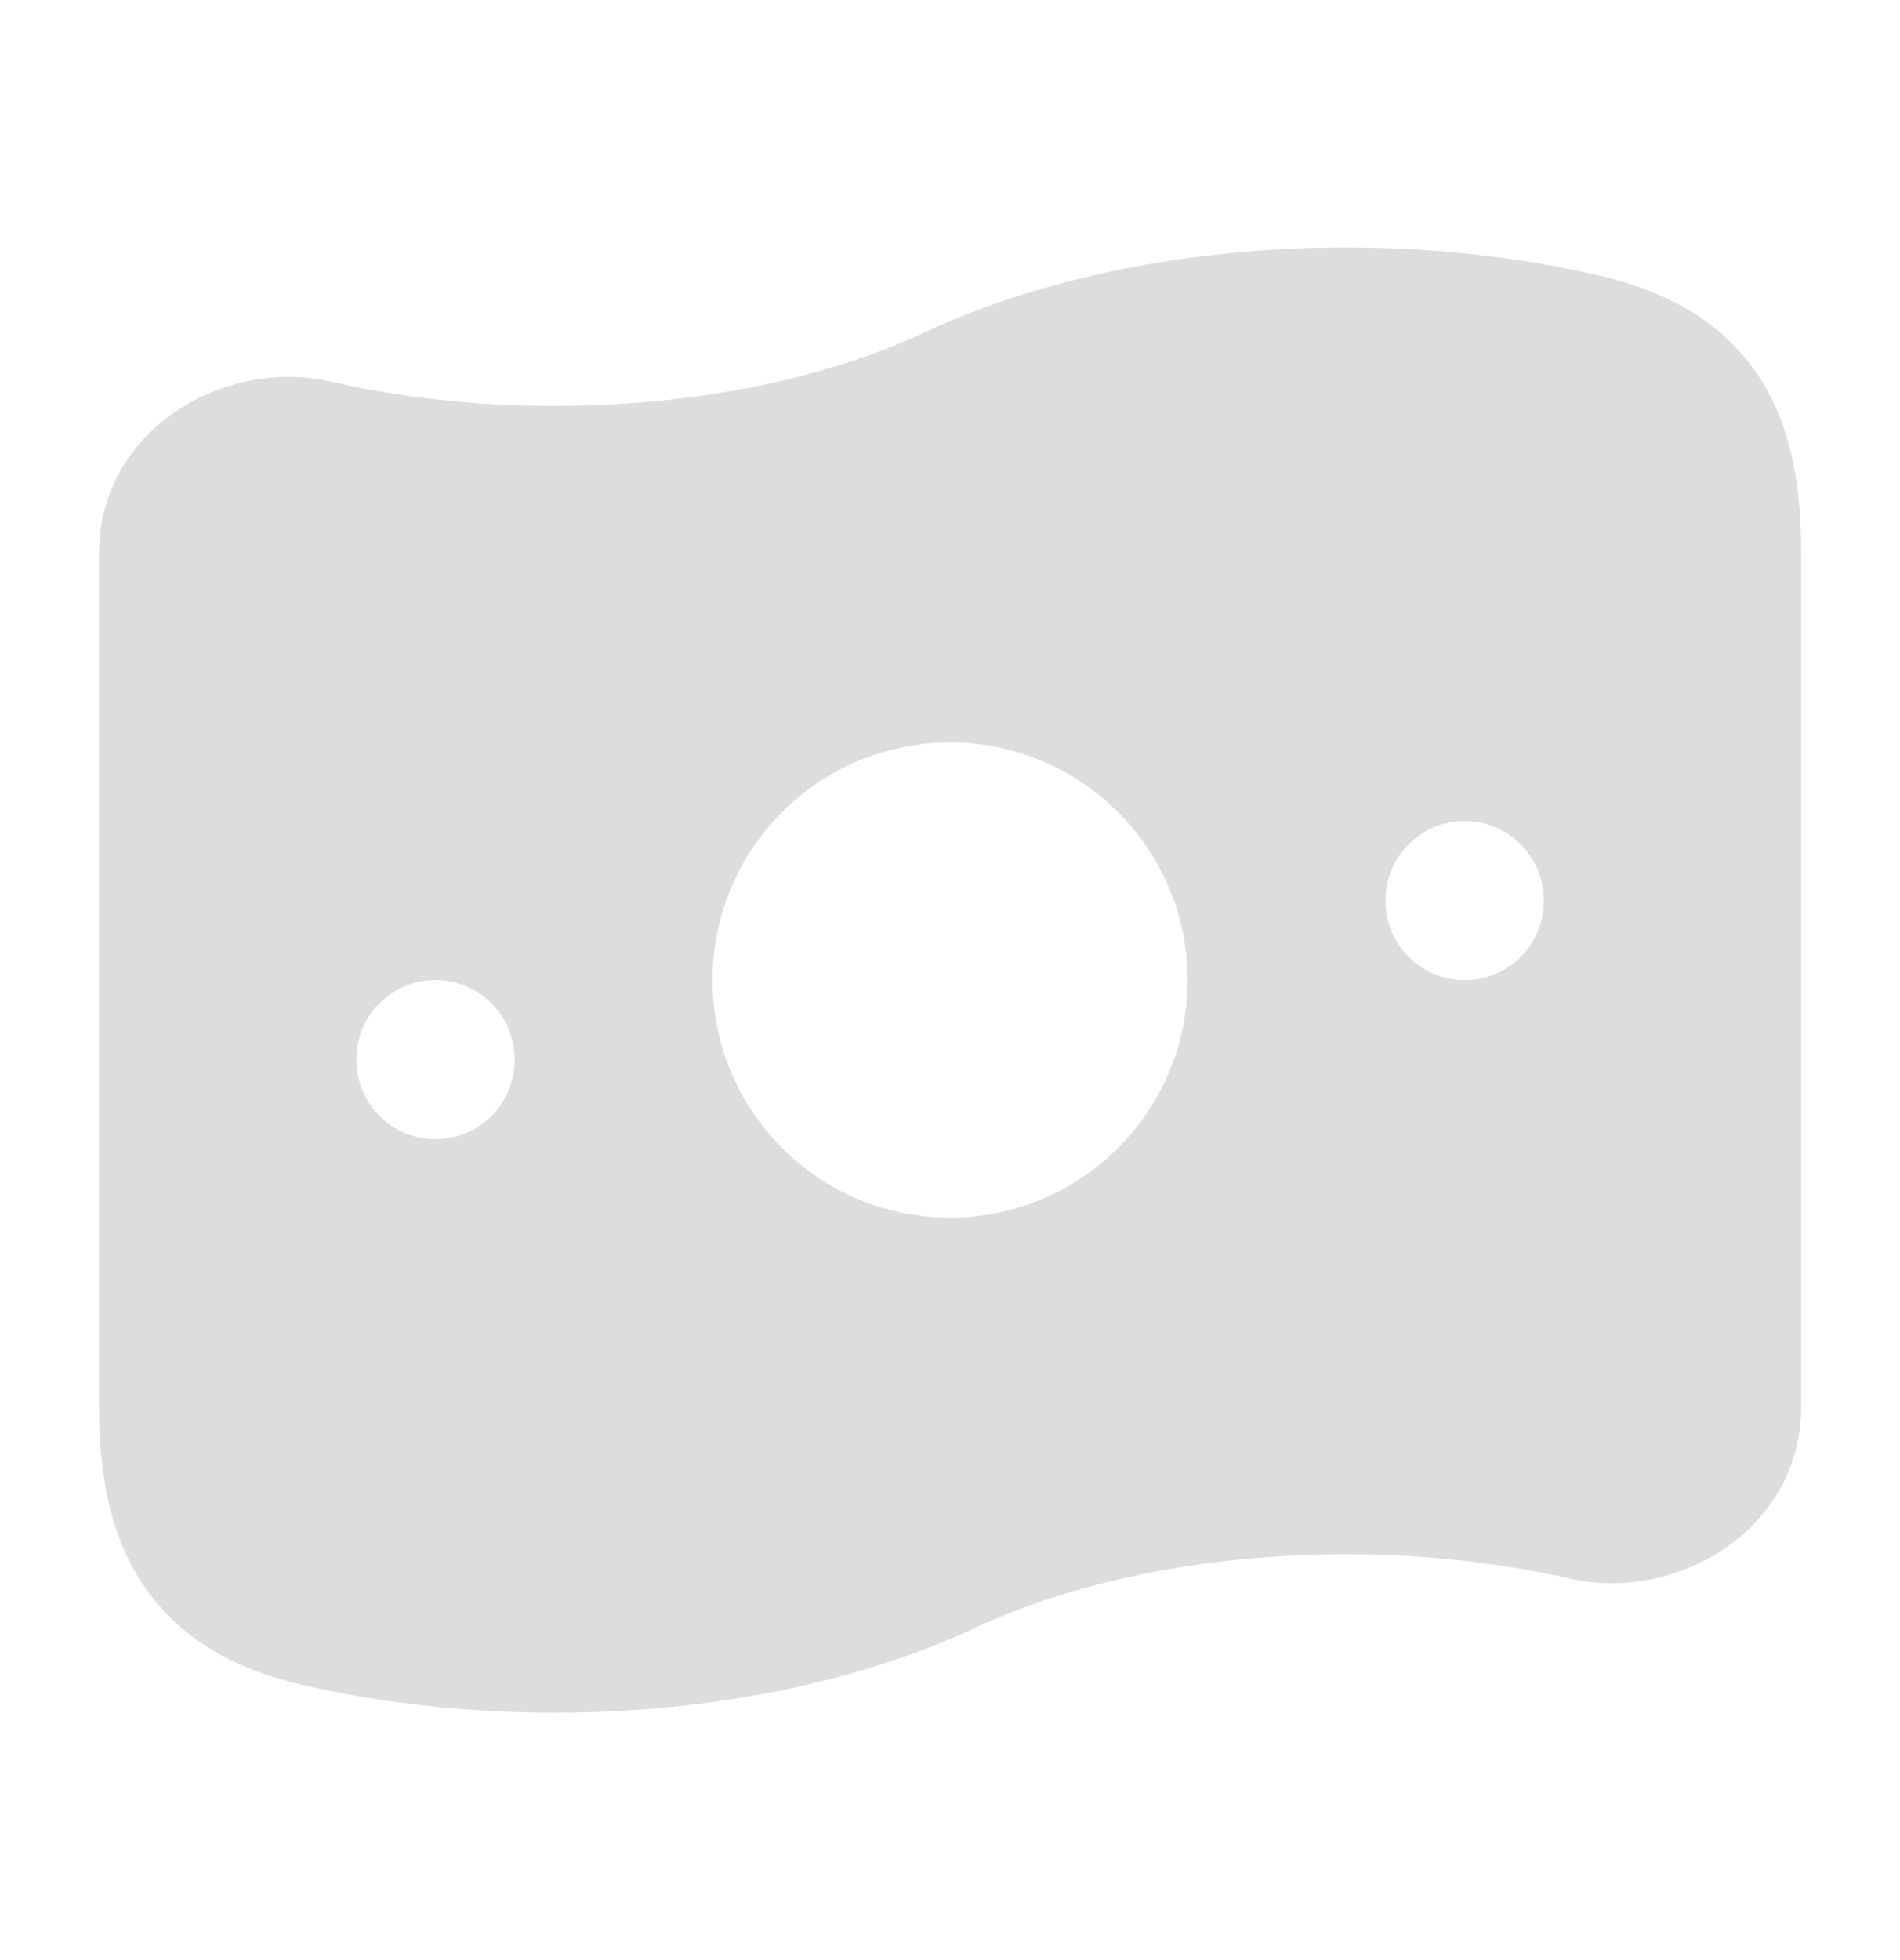 <svg width="32" height="33" viewBox="0 0 32 33" fill="none" xmlns="http://www.w3.org/2000/svg">
<path fill-rule="evenodd" clip-rule="evenodd" d="M22.668 4.167C19.99 4.167 17.508 4.693 15.578 5.594C13.954 6.353 11.769 6.834 9.335 6.834C7.985 6.834 6.708 6.686 5.558 6.422C3.789 6.017 1.668 7.229 1.668 9.319V23.682C1.668 24.796 1.845 25.845 2.423 26.699C3.022 27.582 3.944 28.105 5.111 28.372C6.414 28.67 7.842 28.834 9.335 28.834C12.013 28.834 14.495 28.308 16.424 27.406C18.048 26.648 20.234 26.167 22.668 26.167C24.017 26.167 25.295 26.315 26.445 26.578C28.213 26.983 30.335 25.771 30.335 23.682V9.319C30.335 8.256 30.192 7.213 29.63 6.35C29.045 5.45 28.114 4.909 26.891 4.629C25.589 4.33 24.161 4.167 22.668 4.167ZM16.001 20.5C18.21 20.5 20.001 18.709 20.001 16.5C20.001 14.291 18.21 12.5 16.001 12.5C13.792 12.5 12.001 14.291 12.001 16.5C12.001 18.709 13.792 20.5 16.001 20.5ZM7.335 16.5C8.071 16.5 8.668 17.097 8.668 17.834V17.846C8.668 18.582 8.071 19.179 7.335 19.179C6.598 19.179 6.001 18.582 6.001 17.846V17.834C6.001 17.097 6.598 16.5 7.335 16.5ZM26.001 15.157C26.001 14.42 25.404 13.823 24.668 13.823C23.932 13.823 23.335 14.42 23.335 15.157V15.169C23.335 15.905 23.932 16.502 24.668 16.502C25.404 16.502 26.001 15.905 26.001 15.169V15.157Z" fill="#DDDDDD"/>
</svg>
